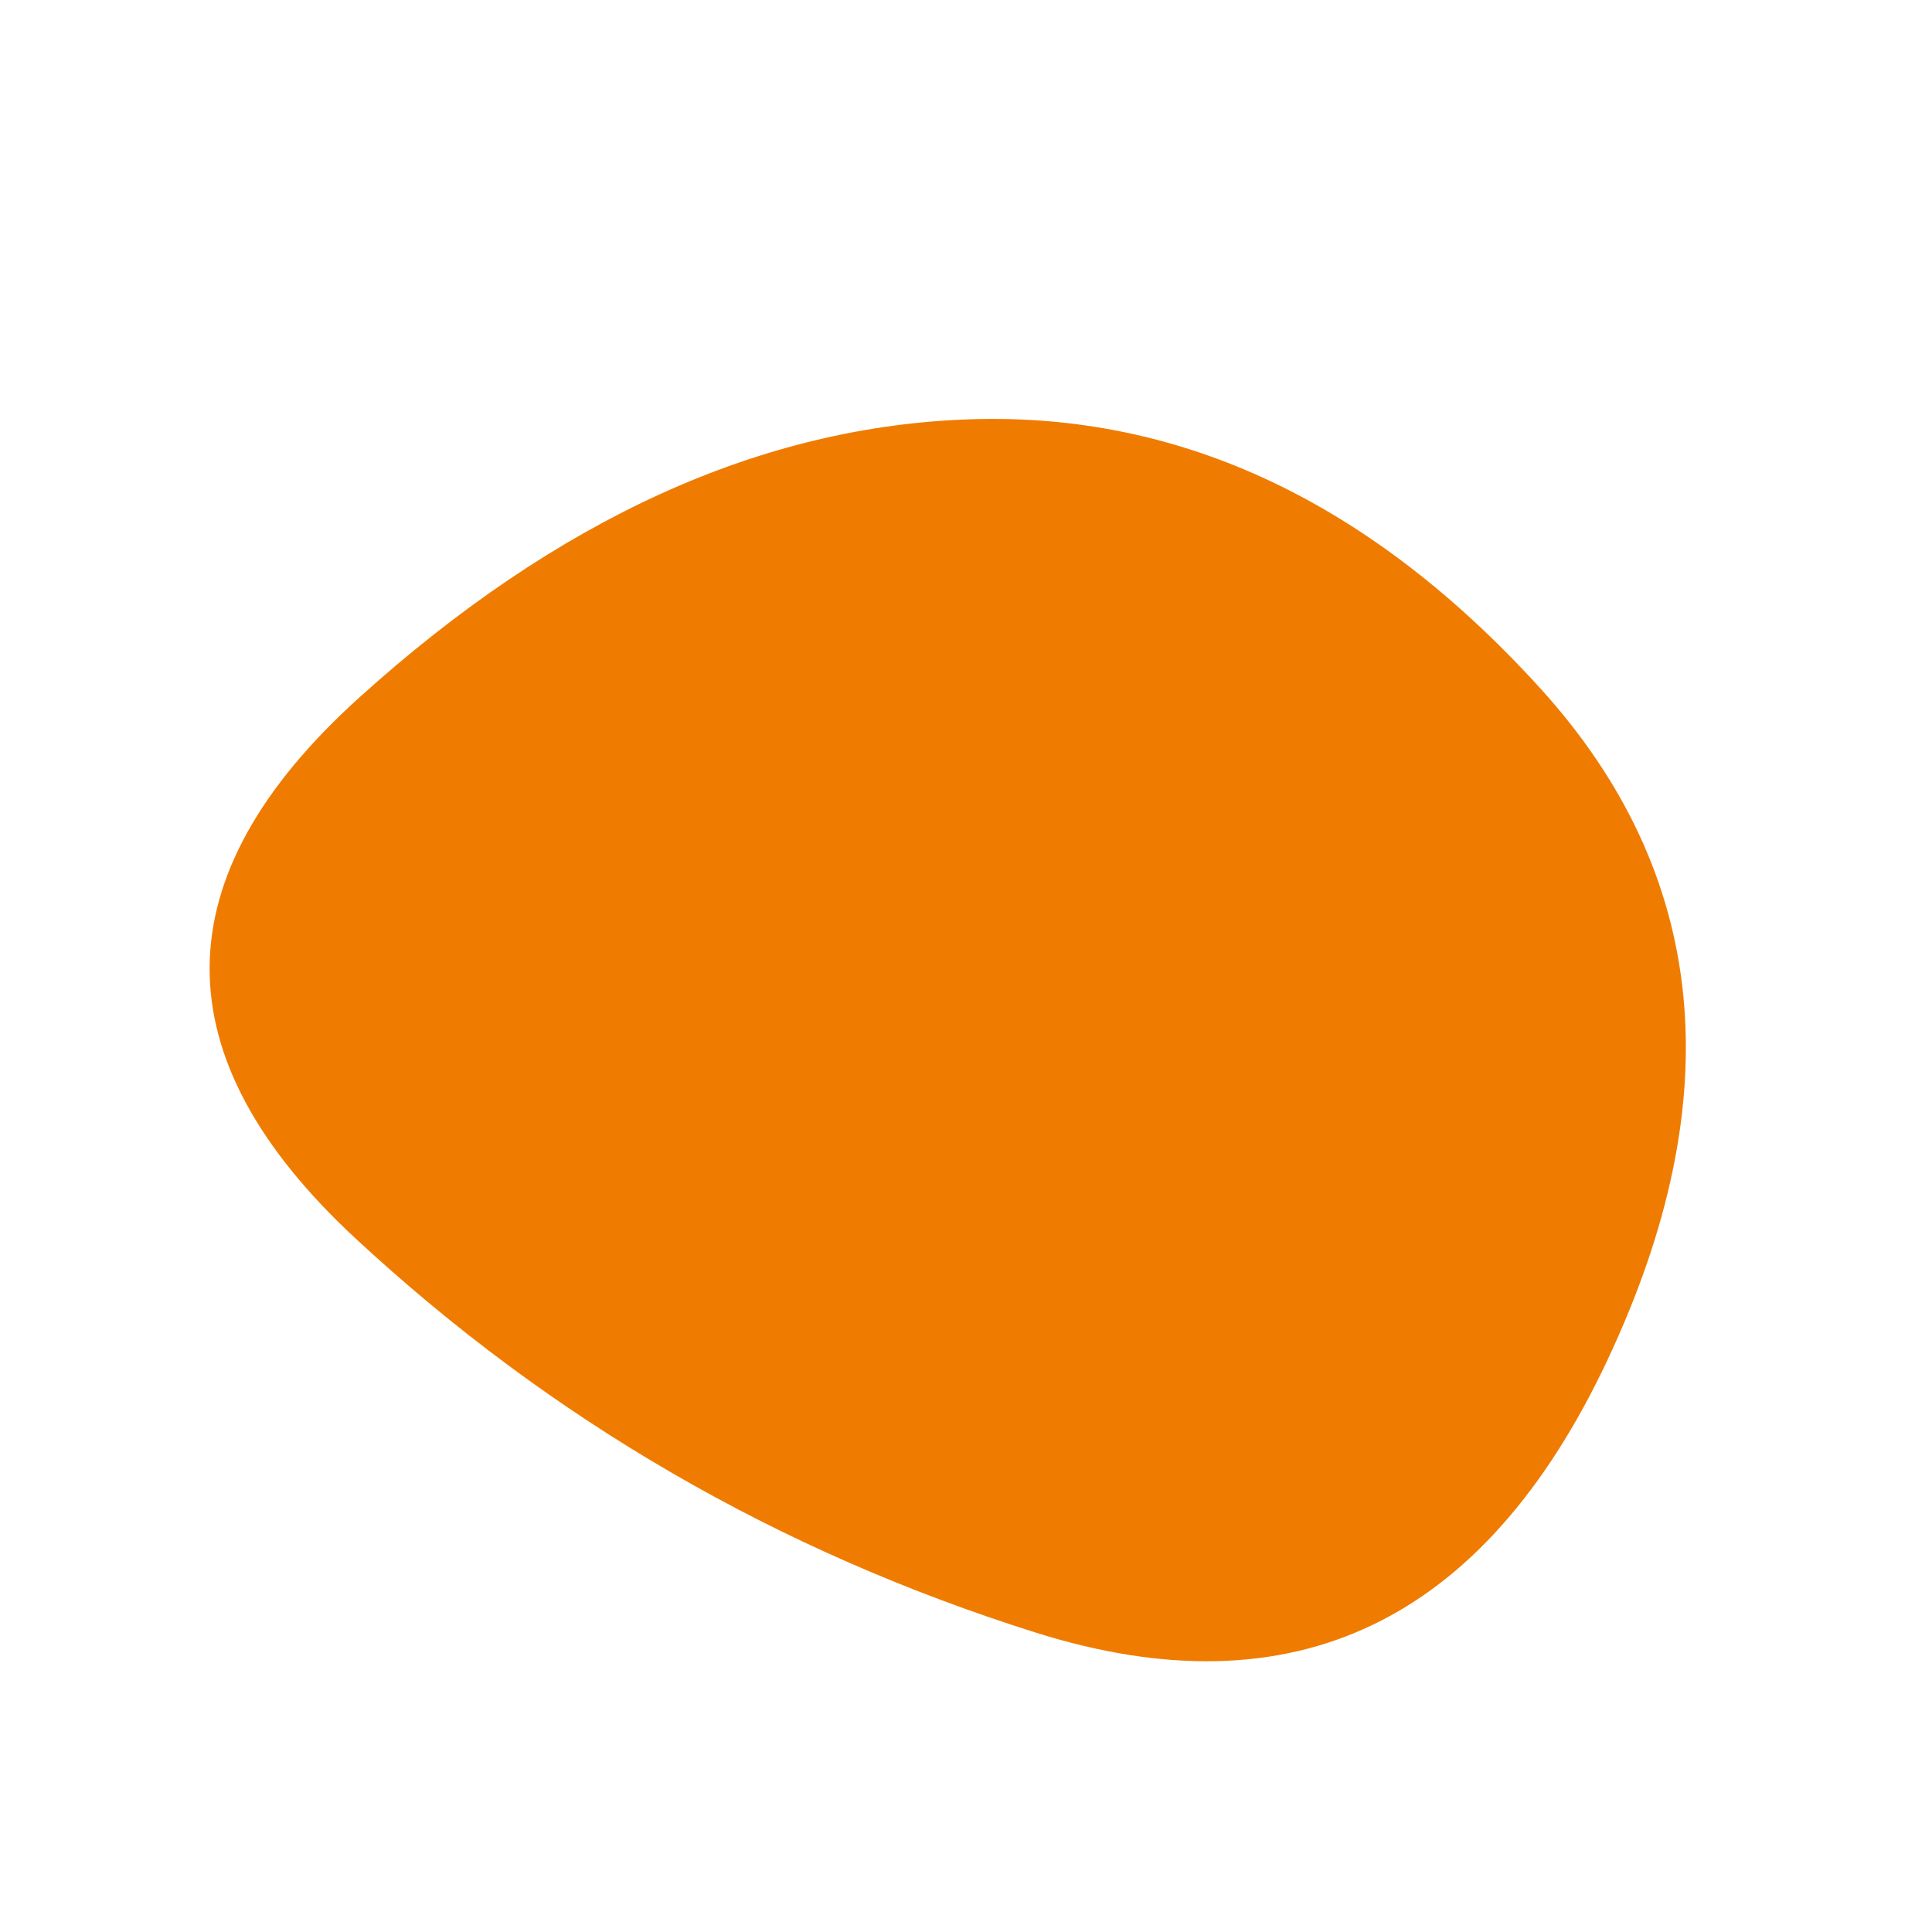 <?xml version="1.0" encoding="UTF-8"?>
<svg viewBox="0 0 500 500" xmlns="http://www.w3.org/2000/svg">
<path d="M416 352q-48 102-148 70.5t-176-102q-76-70.5 1-140t158.5-72q81.5-2.5 147 69.5T416 352z" fill="#ef7c01"/>
</svg>
